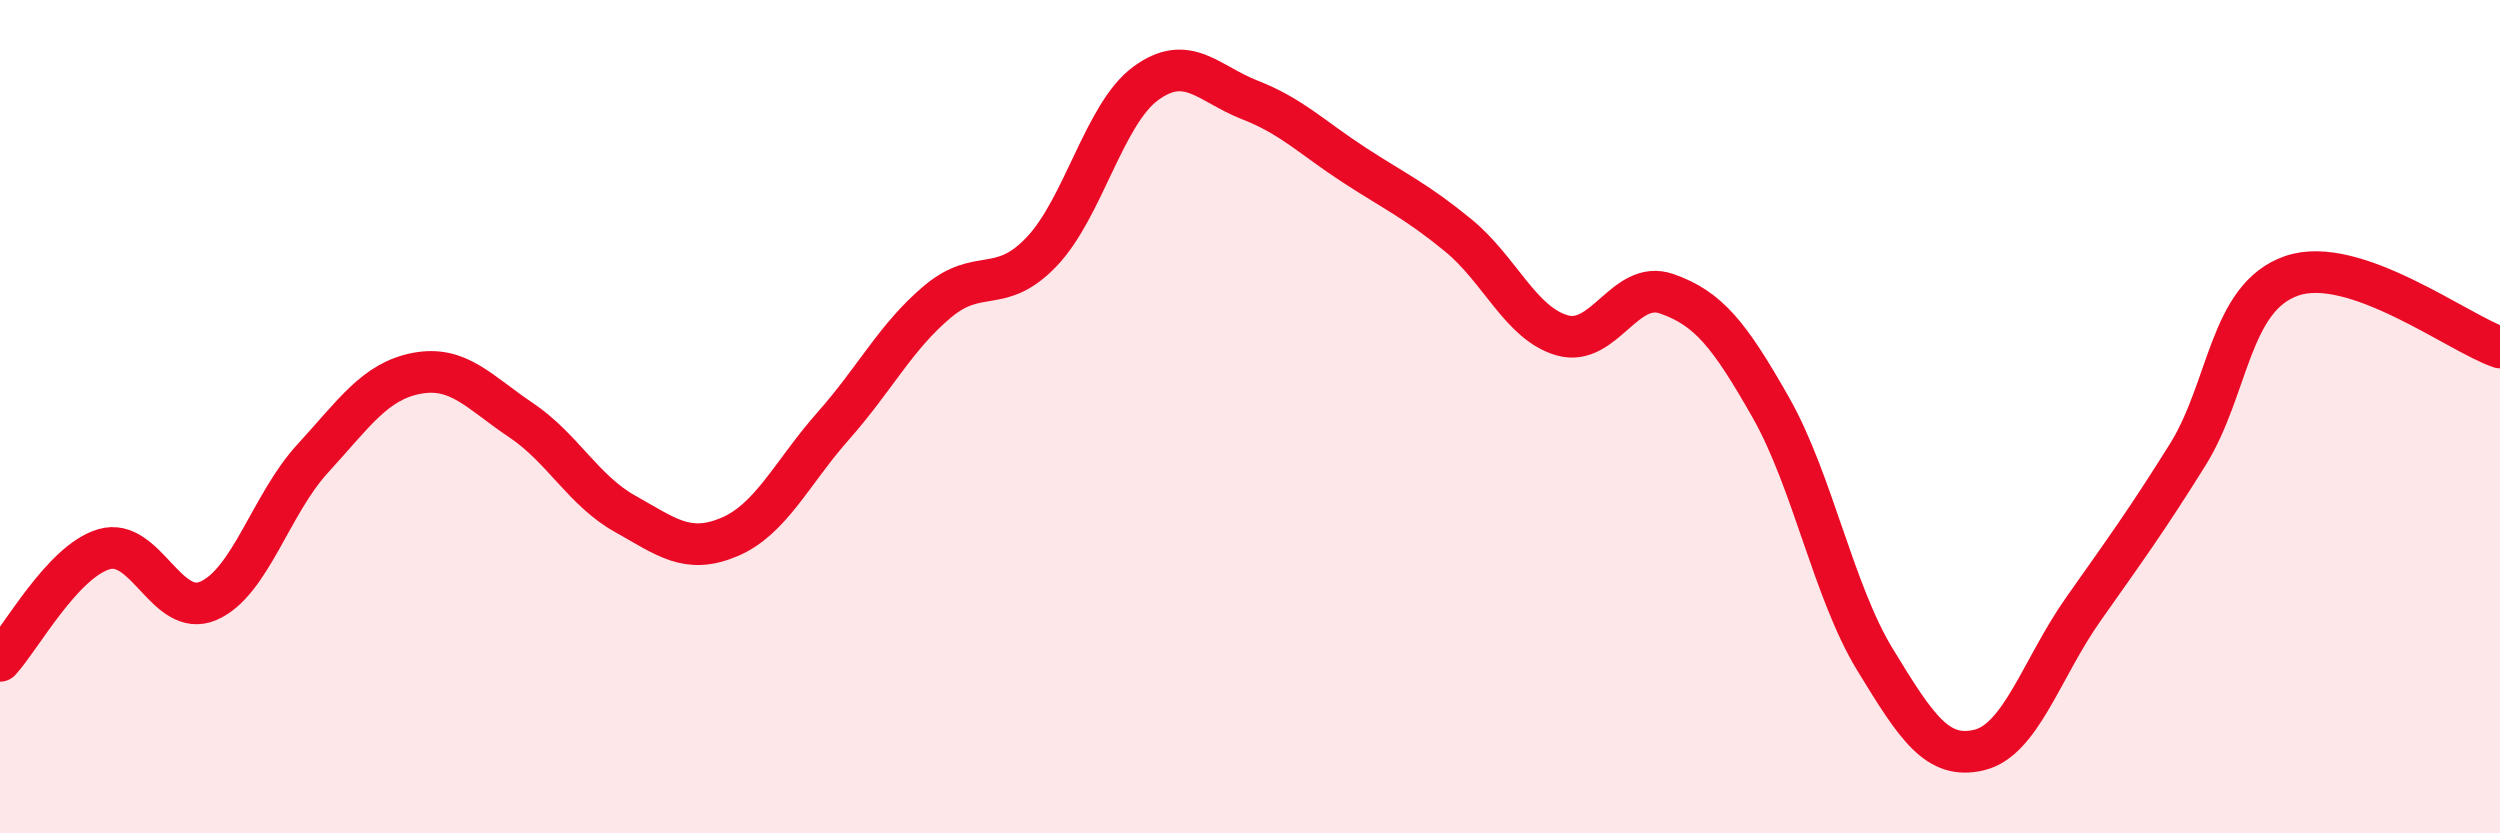 
    <svg width="60" height="20" viewBox="0 0 60 20" xmlns="http://www.w3.org/2000/svg">
      <path
        d="M 0,15.86 C 0.5,15.32 1.5,13.47 2.5,13.18 C 3.5,12.89 4,14.85 5,14.42 C 6,13.99 6.5,12.1 7.5,11.01 C 8.5,9.92 9,9.15 10,8.96 C 11,8.77 11.5,9.41 12.5,10.08 C 13.5,10.75 14,11.77 15,12.33 C 16,12.89 16.5,13.31 17.5,12.89 C 18.5,12.47 19,11.35 20,10.22 C 21,9.09 21.5,8.08 22.5,7.24 C 23.5,6.4 24,7.09 25,6.04 C 26,4.99 26.5,2.73 27.5,2 C 28.5,1.27 29,2.01 30,2.4 C 31,2.79 31.5,3.31 32.5,3.96 C 33.5,4.61 34,4.83 35,5.65 C 36,6.47 36.5,7.77 37.5,8.05 C 38.5,8.33 39,6.7 40,7.05 C 41,7.4 41.5,8.02 42.5,9.78 C 43.5,11.54 44,14.19 45,15.83 C 46,17.47 46.5,18.24 47.5,18 C 48.5,17.76 49,16.04 50,14.62 C 51,13.2 51.5,12.52 52.5,10.92 C 53.5,9.32 53.5,7.14 55,6.62 C 56.5,6.1 59,8 60,8.34L60 20L0 20Z"
        fill="#EB0A25"
        opacity="0.1"
        stroke-linecap="round"
        stroke-linejoin="round"
      />
      <path
        d="M 0,15.86 C 0.5,15.32 1.5,13.47 2.5,13.18 C 3.5,12.89 4,14.85 5,14.42 C 6,13.99 6.5,12.1 7.5,11.01 C 8.5,9.92 9,9.15 10,8.96 C 11,8.77 11.5,9.41 12.5,10.08 C 13.5,10.75 14,11.77 15,12.33 C 16,12.89 16.5,13.31 17.5,12.89 C 18.5,12.47 19,11.35 20,10.22 C 21,9.09 21.5,8.08 22.5,7.24 C 23.5,6.4 24,7.09 25,6.04 C 26,4.99 26.5,2.73 27.5,2 C 28.5,1.27 29,2.01 30,2.4 C 31,2.79 31.5,3.31 32.5,3.96 C 33.5,4.61 34,4.83 35,5.65 C 36,6.47 36.5,7.77 37.5,8.05 C 38.5,8.33 39,6.7 40,7.05 C 41,7.4 41.5,8.02 42.5,9.78 C 43.5,11.54 44,14.19 45,15.83 C 46,17.47 46.5,18.24 47.5,18 C 48.5,17.76 49,16.04 50,14.62 C 51,13.2 51.5,12.52 52.5,10.92 C 53.5,9.32 53.5,7.14 55,6.62 C 56.5,6.1 59,8 60,8.34"
        stroke="#EB0A25"
        stroke-width="1"
        fill="none"
        stroke-linecap="round"
        stroke-linejoin="round"
      />
    </svg>
  